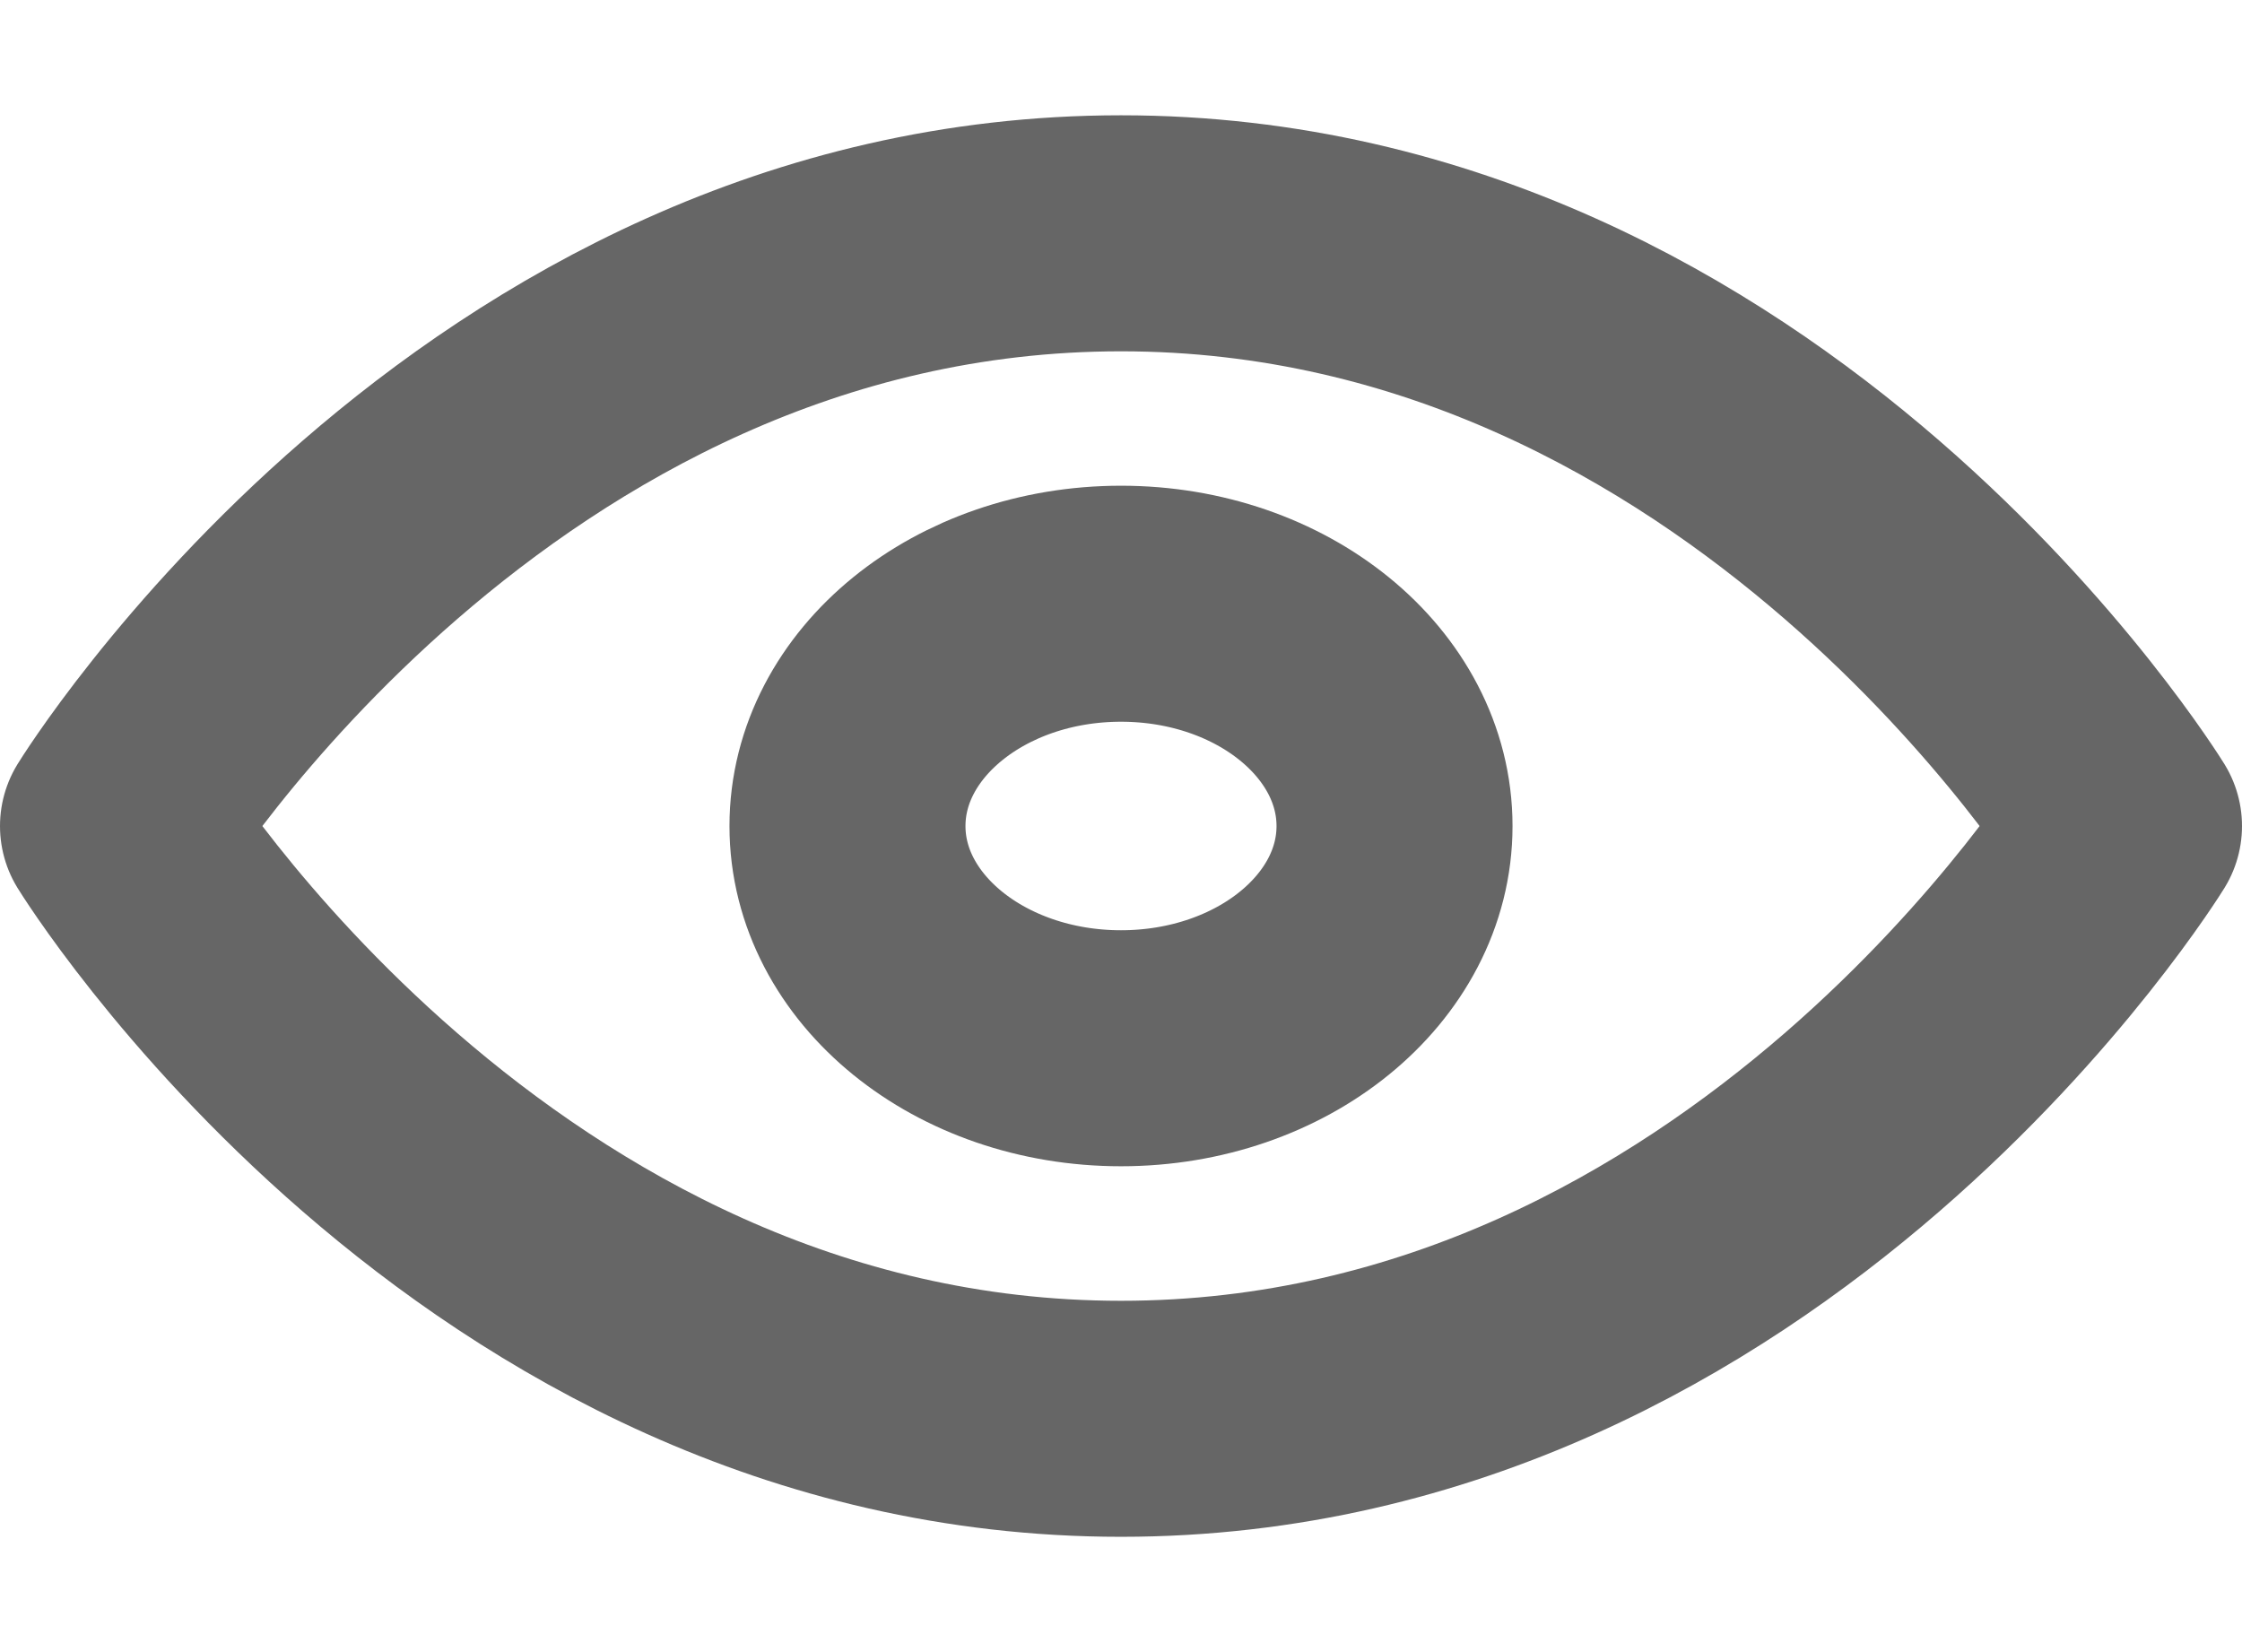 <svg width="19" height="14" viewBox="0 0 19 14" fill="none" xmlns="http://www.w3.org/2000/svg">
<path d="M1 7C1 7 4.091 1.977 9.5 1.977C14.909 1.977 18 7 18 7C18 7 14.909 12.023 9.5 12.023C4.091 12.023 1 7 1 7Z" stroke="#666666" stroke-width="2" stroke-linecap="round" stroke-linejoin="round"/>
<path d="M9.5 8.883C10.78 8.883 11.818 8.04 11.818 7C11.818 5.96 10.78 5.116 9.5 5.116C8.22 5.116 7.182 5.96 7.182 7C7.182 8.04 8.22 8.883 9.5 8.883Z" stroke="#666666" stroke-width="2" stroke-linecap="round" stroke-linejoin="round"/>
</svg>
